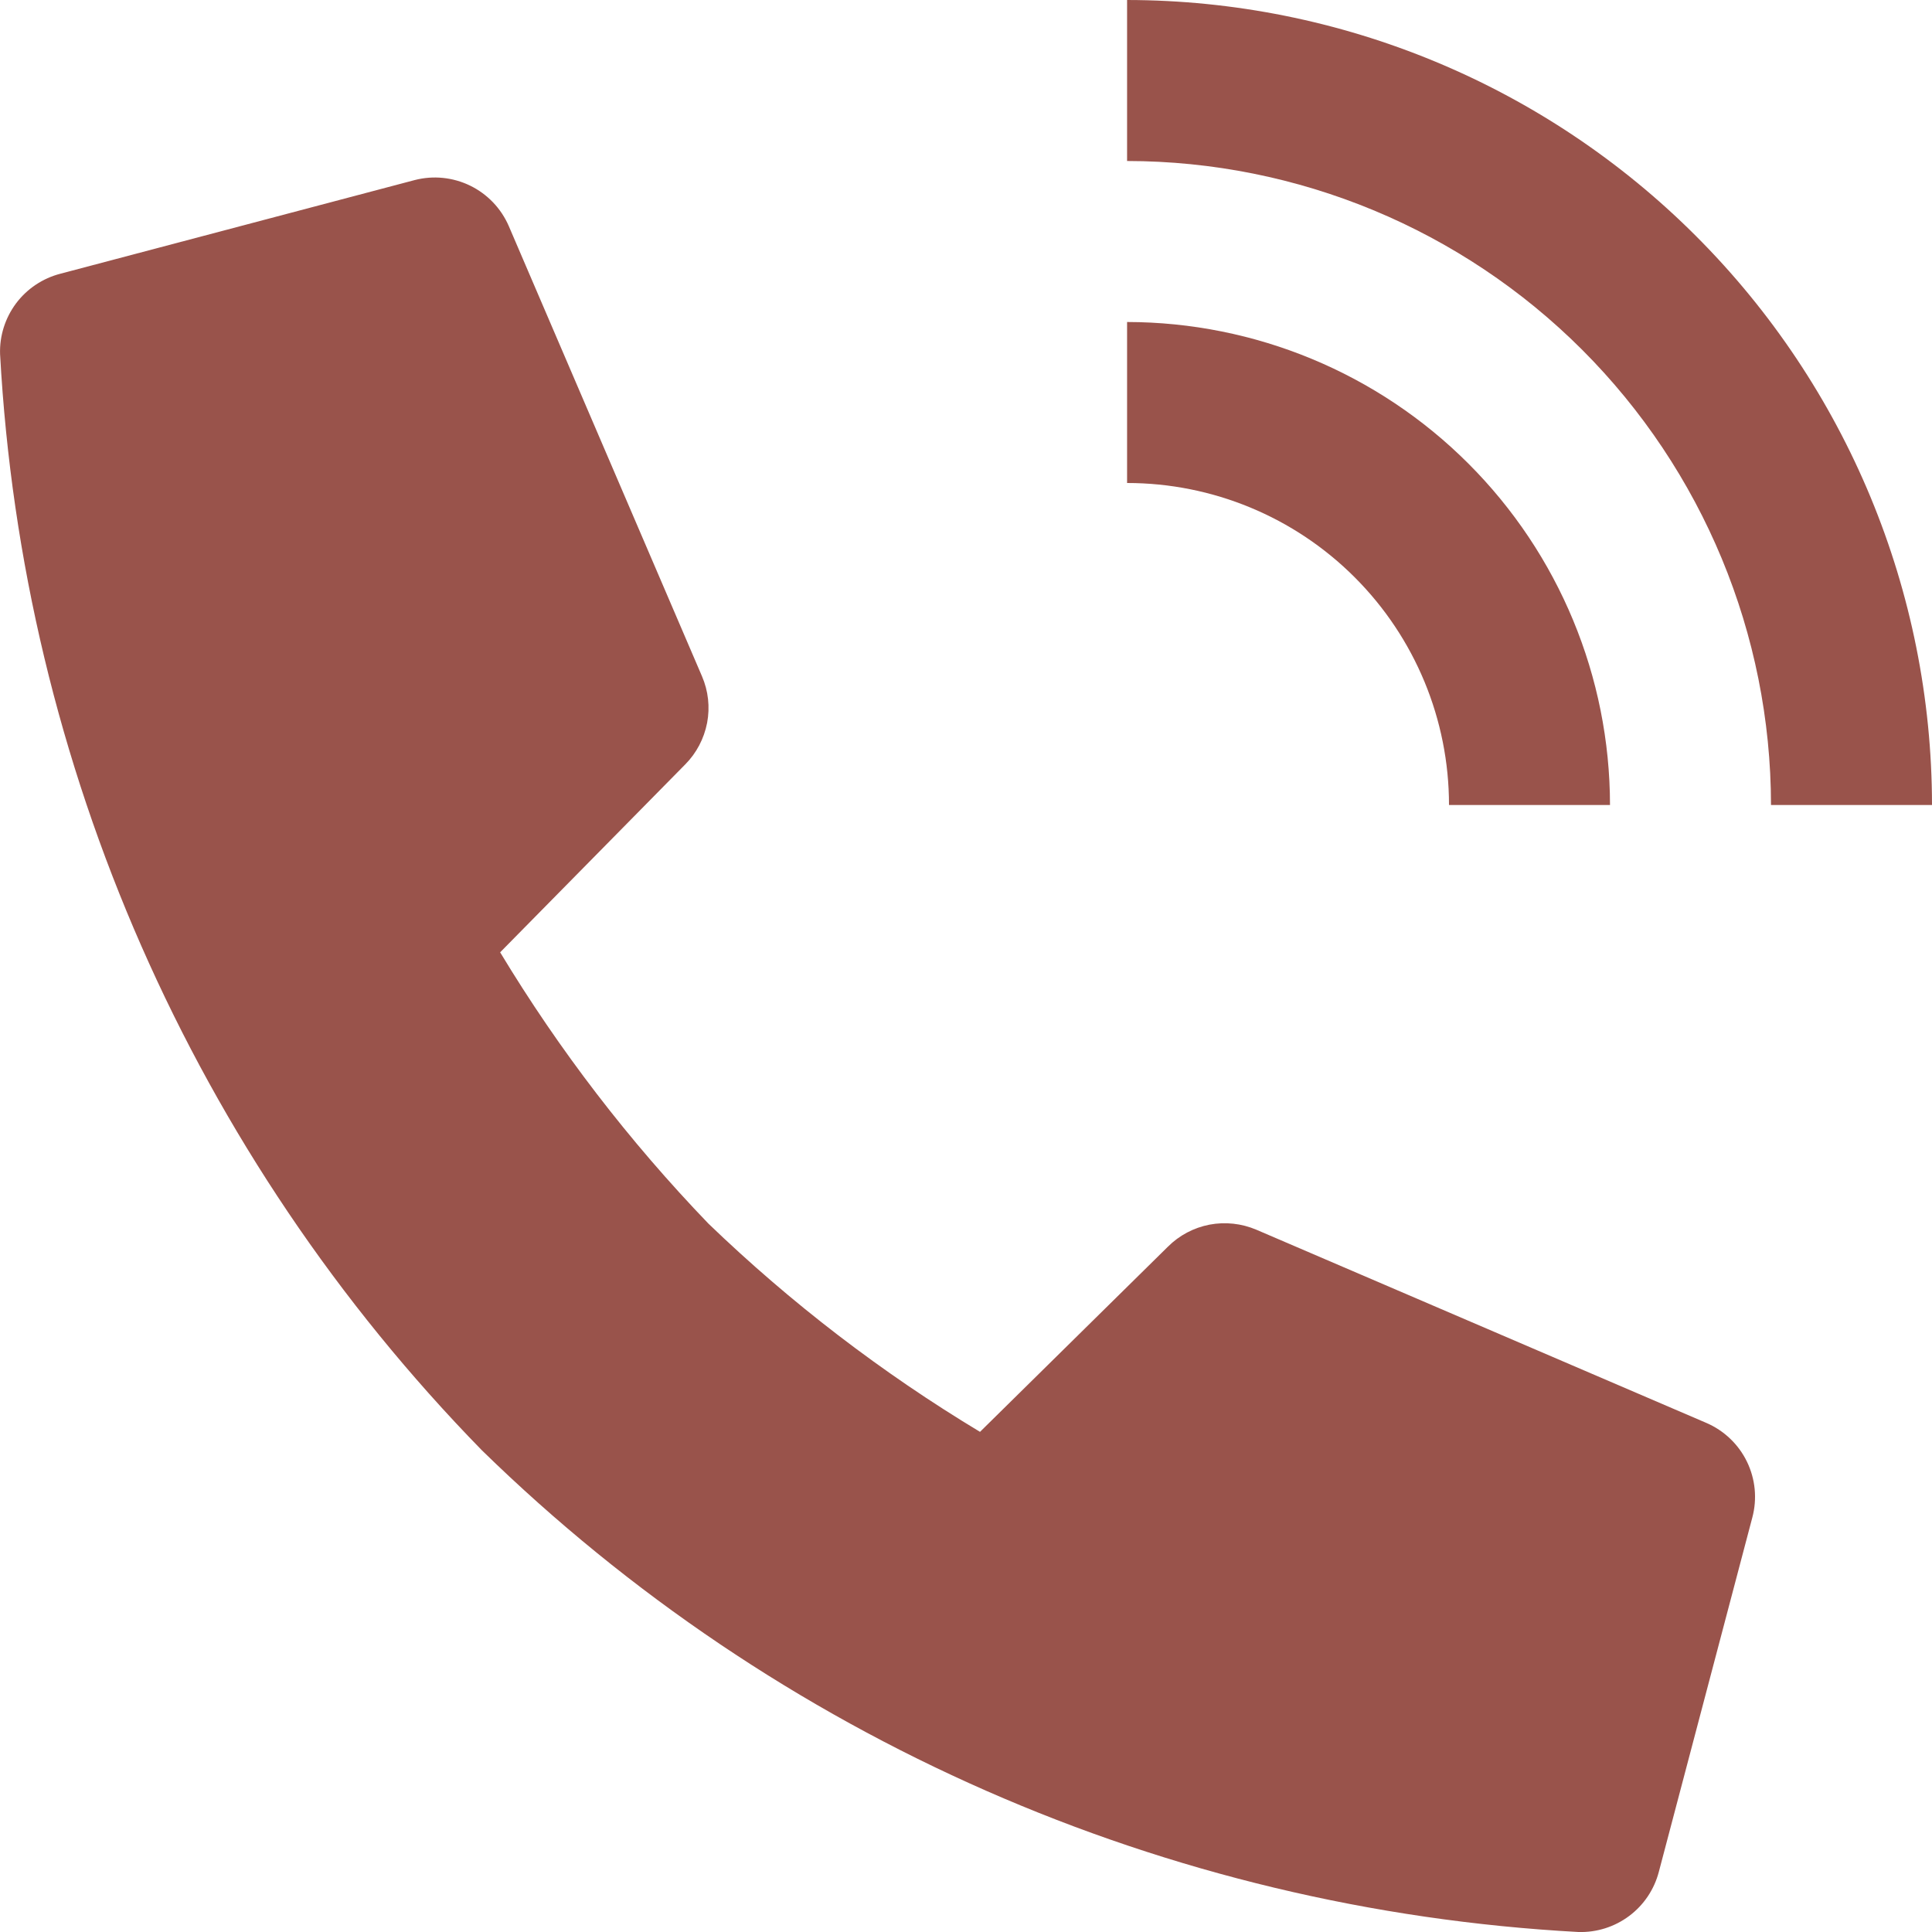 <svg width="24" height="24" viewBox="0 0 24 24" fill="none" xmlns="http://www.w3.org/2000/svg">
<path d="M14.508 15.487L12.174 17.787C10.956 17.054 9.824 16.186 8.8 15.2C7.815 14.176 6.947 13.046 6.213 11.83L8.512 9.496C8.652 9.355 8.746 9.175 8.784 8.98C8.821 8.784 8.799 8.583 8.72 8.4L6.321 2.81C6.226 2.59 6.056 2.412 5.842 2.307C5.627 2.202 5.382 2.177 5.151 2.237L0.751 3.4C0.53 3.457 0.336 3.587 0.2 3.768C0.064 3.95 -0.007 4.173 0.001 4.4C0.28 9.514 2.407 14.352 5.986 18.016C9.651 21.596 14.491 23.722 19.607 24C19.834 24.007 20.056 23.937 20.238 23.801C20.42 23.665 20.55 23.471 20.607 23.251L21.768 18.851C21.83 18.619 21.806 18.373 21.701 18.157C21.596 17.941 21.417 17.771 21.197 17.676L15.607 15.276C15.423 15.198 15.221 15.176 15.025 15.213C14.829 15.251 14.649 15.346 14.508 15.487Z" fill="#99534B"/>
<path d="M24 10H22C21.998 7.879 21.154 5.846 19.655 4.346C18.155 2.846 16.122 2.002 14.001 2V0C16.652 0.003 19.194 1.057 21.068 2.932C22.943 4.807 23.998 7.349 24 10Z" fill="#99534B"/>
<path d="M20 10H18C18 8.939 17.579 7.922 16.829 7.172C16.079 6.421 15.061 6 14.001 6V4C15.591 4.002 17.116 4.634 18.241 5.759C19.366 6.884 19.999 8.409 20 10Z" fill="#99534B"/>
</svg>
